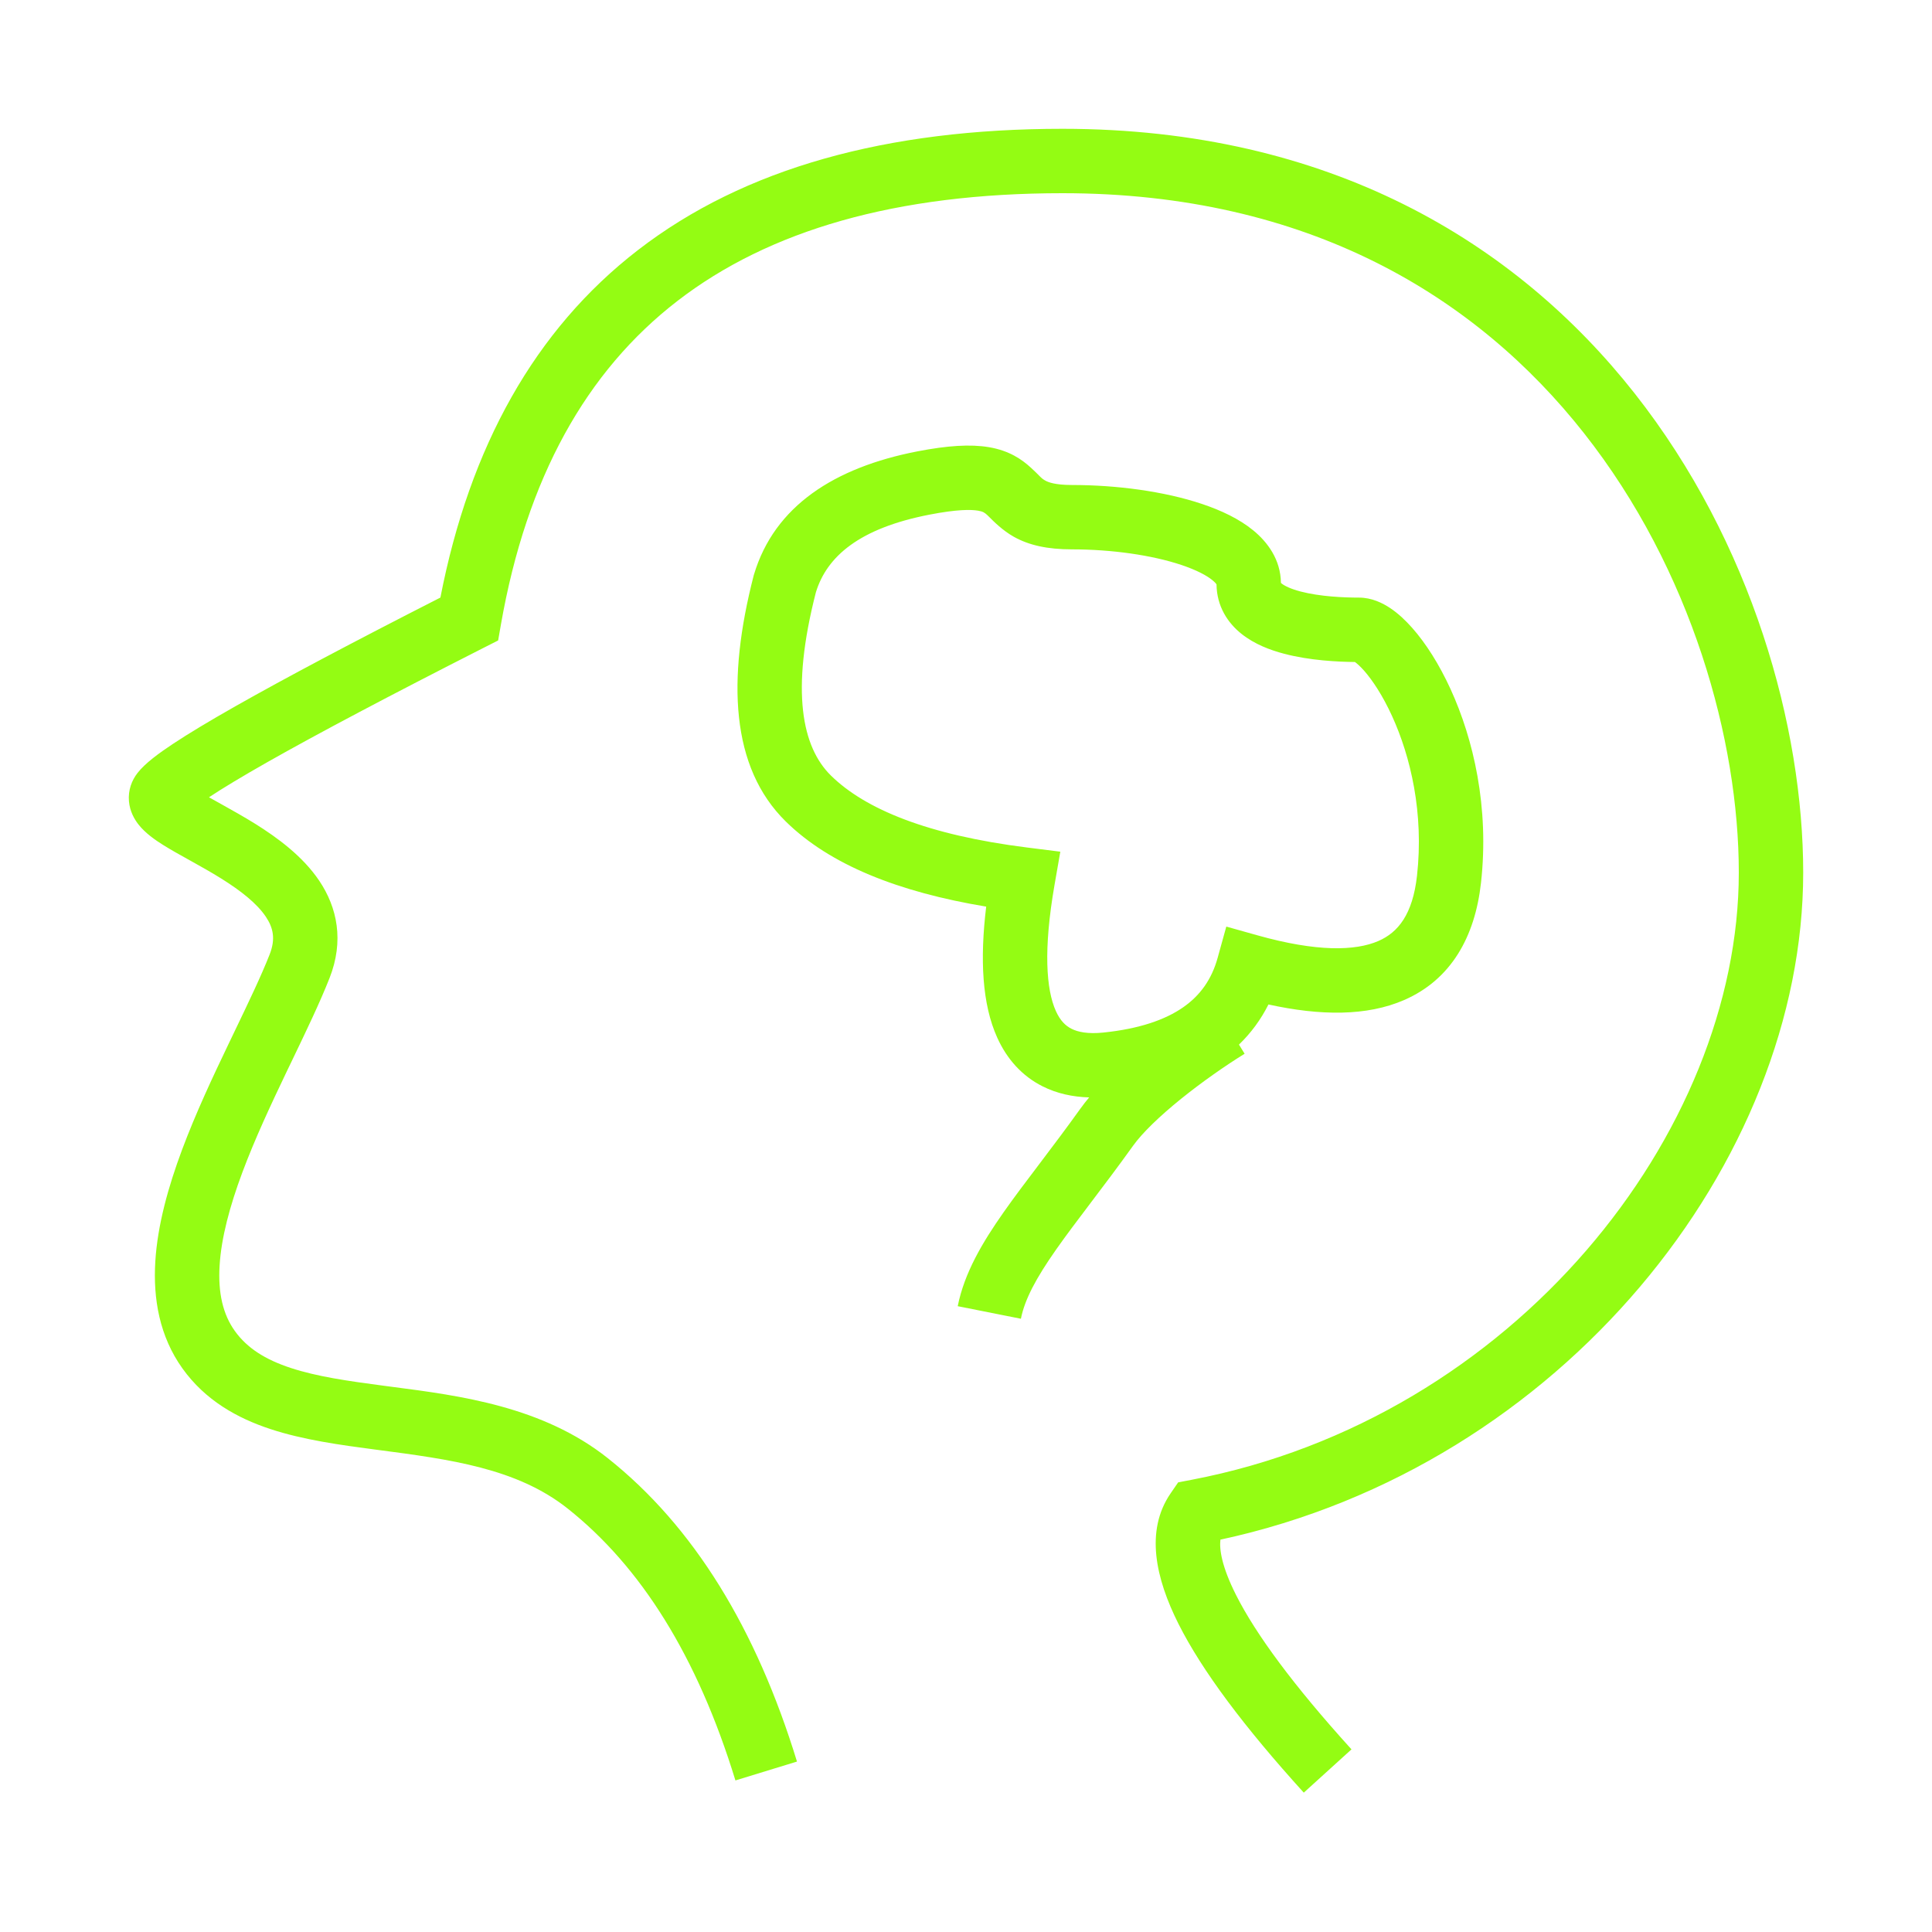 <svg width="60" height="60" viewBox="0 0 60 60" fill="none" xmlns="http://www.w3.org/2000/svg">
<path fill-rule="evenodd" clip-rule="evenodd" d="M21.036 9.348C18.207 11.532 16.355 14.84 15.556 19.398L15.47 19.89L15.024 20.116C12.102 21.601 9.863 22.785 8.297 23.673C7.519 24.115 6.919 24.476 6.49 24.76C6.6 24.823 6.722 24.89 6.855 24.964L6.909 24.994C7.217 25.166 7.57 25.363 7.923 25.582C8.608 26.01 9.398 26.585 9.915 27.353C10.473 28.184 10.691 29.218 10.233 30.378C9.935 31.134 9.518 32.001 9.094 32.884C9.033 33.011 8.971 33.139 8.91 33.266C8.415 34.3 7.917 35.364 7.526 36.411C7.134 37.463 6.872 38.442 6.82 39.302C6.768 40.152 6.923 40.819 7.294 41.336L6.481 41.918L7.294 41.336C7.673 41.865 8.236 42.222 9.029 42.483C9.841 42.75 10.803 42.889 11.922 43.036C12.01 43.047 12.099 43.059 12.189 43.071C14.281 43.343 16.85 43.677 18.873 45.283C21.547 47.405 23.486 50.581 24.751 54.707L22.839 55.293C21.654 51.43 19.898 48.65 17.63 46.85C16.049 45.595 13.978 45.323 11.725 45.027L11.662 45.019C10.573 44.876 9.424 44.718 8.404 44.383C7.365 44.041 6.376 43.489 5.668 42.501L6.479 41.919L5.668 42.501C4.951 41.5 4.753 40.332 4.823 39.18C4.893 38.037 5.229 36.846 5.652 35.712C6.077 34.573 6.611 33.436 7.107 32.402C7.17 32.27 7.232 32.141 7.293 32.014C7.722 31.12 8.103 30.328 8.373 29.644L9.3 30.01L8.373 29.644C8.564 29.158 8.485 28.812 8.255 28.469C7.983 28.064 7.494 27.672 6.865 27.28C6.56 27.09 6.246 26.914 5.937 26.742C5.914 26.729 5.89 26.716 5.867 26.703C5.59 26.55 5.305 26.391 5.064 26.24C4.828 26.092 4.512 25.877 4.294 25.597C4.178 25.446 4.033 25.205 4.005 24.887C3.974 24.537 4.094 24.231 4.273 24.003L4.273 24.003C4.509 23.701 4.936 23.39 5.377 23.098C5.862 22.777 6.509 22.388 7.31 21.934C8.834 21.07 10.959 19.943 13.677 18.558C14.589 13.871 16.612 10.236 19.814 7.765C23.114 5.217 27.546 4 32.998 4C41.286 4 47.07 7.53 50.759 12.209C54.419 16.851 56 22.599 56 27.099C56 36.058 48.523 45.529 37.901 47.815C37.865 48.126 37.945 48.656 38.384 49.529C38.999 50.751 40.174 52.346 41.972 54.328L40.49 55.672C38.651 53.645 37.333 51.892 36.597 50.427C35.893 49.026 35.554 47.542 36.356 46.375L36.589 46.036L36.993 45.959C47.029 44.046 54 35.172 54 27.099C54 23.007 52.546 17.705 49.188 13.447C45.859 9.224 40.642 6 32.998 6C27.828 6 23.877 7.154 21.036 9.348ZM32.463 14.925C32.545 14.971 32.752 15.062 33.291 15.062C34.672 15.062 36.156 15.257 37.33 15.651C37.913 15.846 38.481 16.11 38.923 16.473C39.364 16.835 39.772 17.378 39.78 18.102C39.785 18.108 39.793 18.115 39.804 18.123C39.895 18.195 40.081 18.288 40.388 18.369C40.996 18.529 41.745 18.559 42.203 18.559C42.604 18.559 42.941 18.73 43.171 18.883C43.418 19.047 43.649 19.264 43.859 19.502C44.282 19.98 44.697 20.633 45.049 21.402C45.754 22.944 46.257 25.063 45.993 27.422C45.806 29.1 45.061 30.426 43.602 31.059C42.45 31.559 41.014 31.55 39.393 31.195C39.158 31.662 38.853 32.079 38.477 32.441L38.653 32.725C38.049 33.099 37.33 33.6 36.677 34.127C36.01 34.666 35.475 35.182 35.188 35.583C34.72 36.235 34.276 36.823 33.873 37.354L33.871 37.357C33.466 37.892 33.11 38.362 32.802 38.801C32.175 39.694 31.825 40.351 31.705 40.955L29.743 40.565C29.949 39.531 30.507 38.589 31.165 37.652C31.494 37.183 31.869 36.688 32.263 36.168L32.279 36.147C32.682 35.614 33.112 35.046 33.562 34.417L33.563 34.417C33.642 34.306 33.73 34.194 33.825 34.081C33.315 34.066 32.826 33.962 32.38 33.738C31.733 33.413 31.268 32.884 30.97 32.225C30.5 31.186 30.429 29.794 30.627 28.156C27.902 27.703 25.774 26.86 24.402 25.511C22.693 23.83 22.571 21.114 23.406 17.875L23.411 17.856L23.417 17.838C24.053 15.714 25.919 14.517 28.489 14.018C29.428 13.836 30.138 13.791 30.709 13.887C31.343 13.994 31.734 14.264 32.029 14.537C32.146 14.645 32.217 14.716 32.267 14.767C32.349 14.849 32.378 14.878 32.463 14.925ZM30.375 15.859C30.153 15.822 29.718 15.817 28.869 15.982L28.869 15.982C26.683 16.405 25.678 17.284 25.338 18.395C24.546 21.478 24.911 23.206 25.805 24.085L25.805 24.085C26.873 25.135 28.826 25.934 31.889 26.319L32.929 26.45L32.749 27.483C32.4 29.488 32.489 30.732 32.792 31.401C32.928 31.701 33.094 31.859 33.277 31.95C33.474 32.049 33.782 32.117 34.265 32.067C35.382 31.952 36.183 31.671 36.738 31.287C37.273 30.916 37.63 30.417 37.816 29.743L38.084 28.776L39.05 29.047C40.892 29.565 42.089 29.535 42.806 29.224C43.42 28.958 43.872 28.396 44.006 27.2C44.224 25.247 43.805 23.49 43.23 22.234C42.942 21.604 42.627 21.128 42.361 20.826C42.237 20.687 42.14 20.603 42.078 20.559C41.557 20.554 40.678 20.514 39.88 20.303C39.45 20.191 38.96 20.007 38.558 19.687C38.13 19.347 37.788 18.832 37.78 18.149C37.768 18.128 37.734 18.085 37.654 18.019C37.474 17.871 37.158 17.703 36.694 17.547C35.775 17.238 34.515 17.061 33.291 17.061C32.528 17.061 31.955 16.933 31.487 16.671C31.138 16.476 30.851 16.186 30.724 16.058C30.7 16.034 30.682 16.016 30.67 16.005C30.584 15.925 30.534 15.886 30.375 15.859ZM37.787 18.163C37.786 18.163 37.785 18.16 37.783 18.155C37.786 18.16 37.787 18.163 37.787 18.163ZM42.028 20.527C42.028 20.527 42.03 20.528 42.036 20.531C42.031 20.529 42.028 20.528 42.028 20.527Z" fill="#94FC13"/>
</svg>
